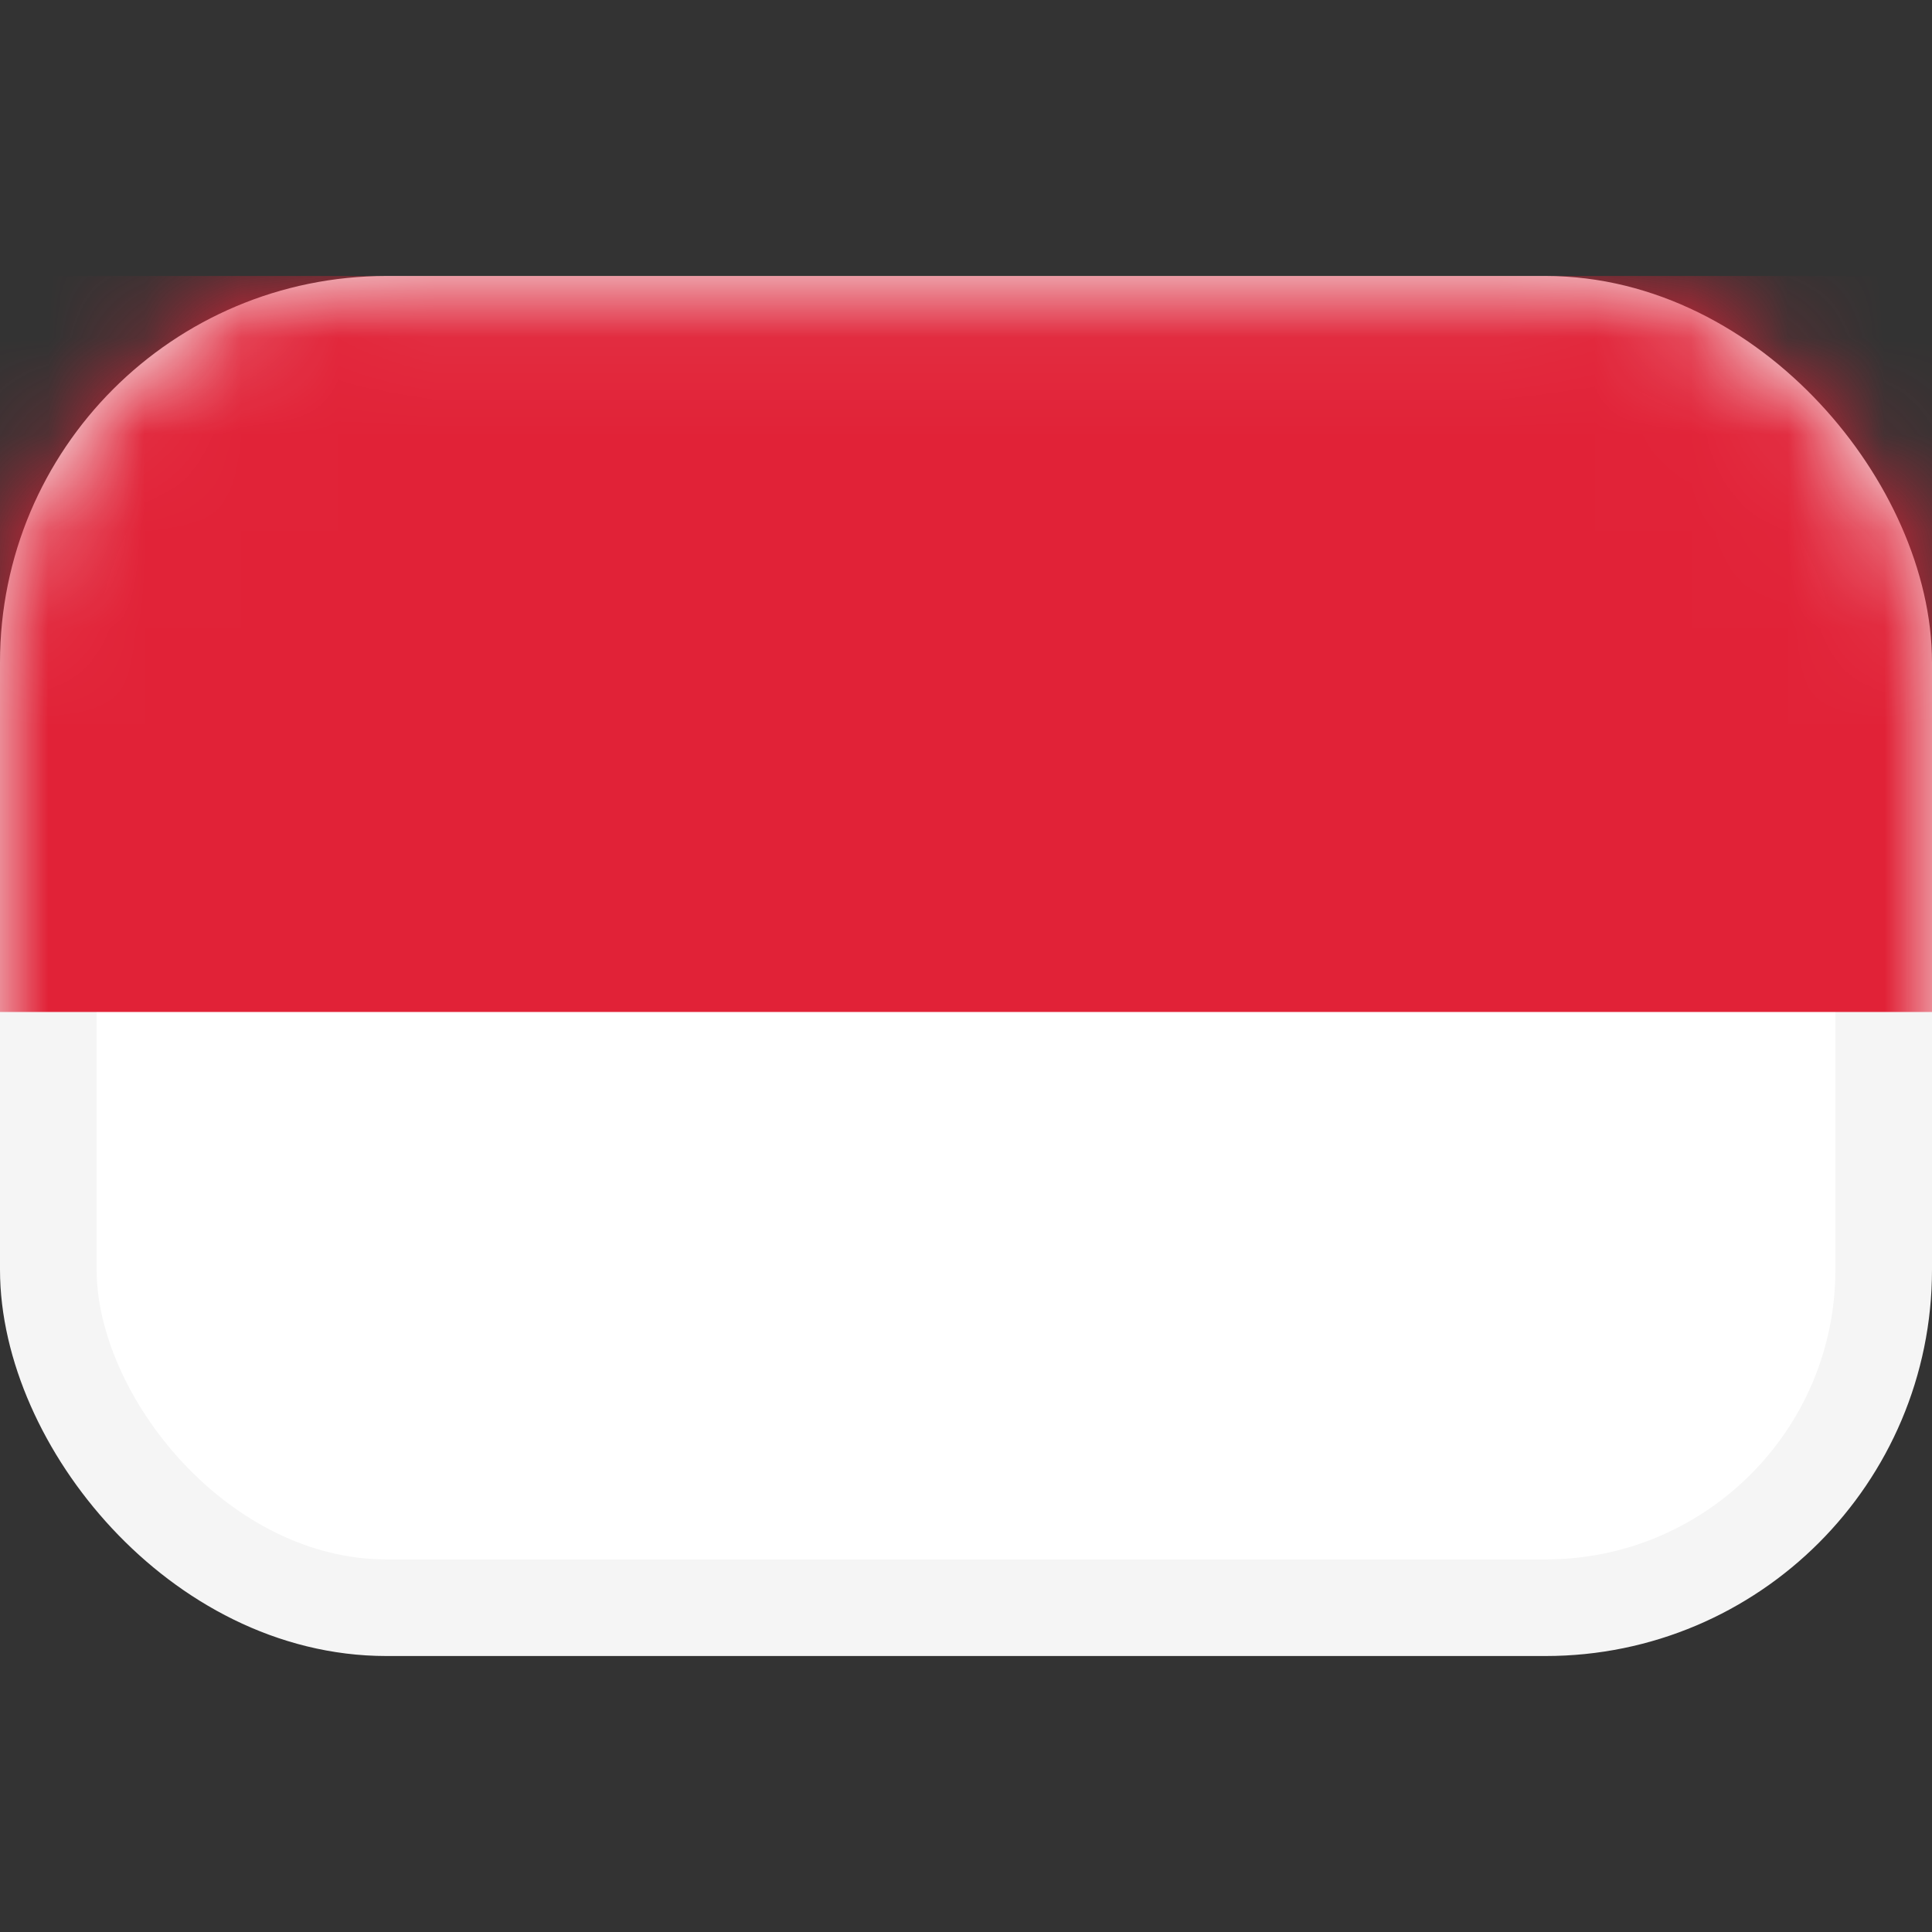 <svg width="20" height="20" viewBox="0 0 20 20" fill="none" xmlns="http://www.w3.org/2000/svg" style="vertical-align: middle; color: rgb(73, 73, 73);"><rect x="0" y="0" width="20" height="20" fill="#333333" stroke="none"/><rect x="0.5" y="3.357" width="19" height="13.286" rx="3.5" fill="rgb(255, 255, 255)" stroke="rgb(245, 245, 245)"></rect><mask id="mask0_3796_4573" maskUnits="userSpaceOnUse" x="0" y="2" width="20" height="16" style="mask-type: luminance;"><rect x="0.5" y="3.357" width="19" height="13.286" rx="3.5" fill="rgb(255, 255, 255)" stroke="rgb(255, 255, 255)"></rect></mask><g mask="url(#mask0_3796_4573)"><path fill-rule="evenodd" clip-rule="evenodd" d="M0 10.476H20V2.857H0V10.476Z" fill="rgb(225, 34, 55)"></path></g></svg>